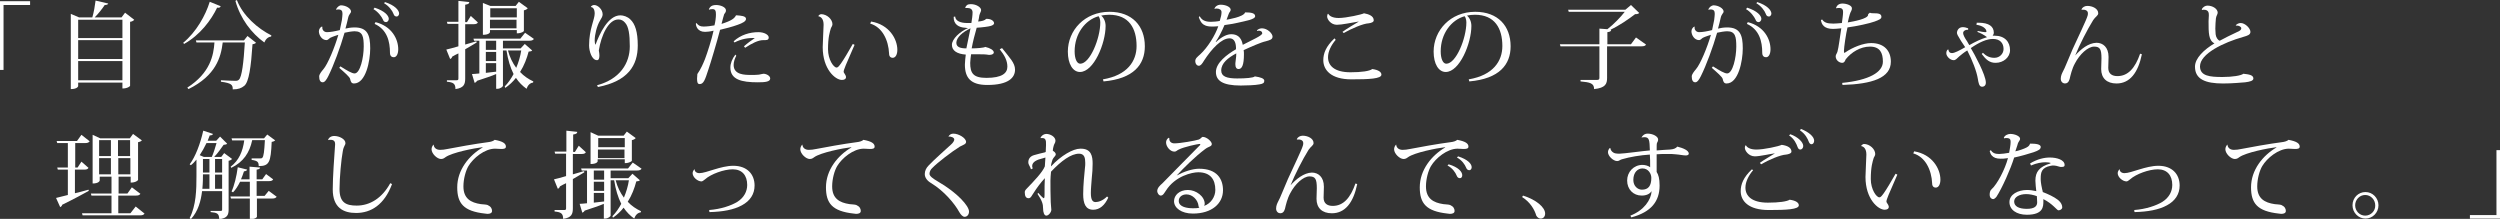 <?xml version="1.0" encoding="utf-8"?>
<!-- Generator: Adobe Illustrator 19.1.0, SVG Export Plug-In . SVG Version: 6.00 Build 0)  -->
<svg version="1.1" id="レイヤー_1" xmlns="http://www.w3.org/2000/svg" xmlns:xlink="http://www.w3.org/1999/xlink" x="0px"
	 y="0px" viewBox="0 0 847.5 74.2" style="enable-background:new 0 0 847.5 74.2;" xml:space="preserve">
<rect x="0" y="0" width="847.5" height="74.2" fill="#333333" stroke="none"/>
<style type="text/css">
	.st0{fill:#FFFFFF;}
</style>
<g>
	<path class="st0" d="M1.2,23.7v-22h9V0.4H0v23.3H1.2z"/>
	<path class="st0" d="M41.2,5.9h-9.1c1.3-1.3,2.6-3,3.4-4.2c0.7,0,1.1-0.2,1.2-0.5l-4.3-1c-0.2,1.7-0.6,4-1.1,5.7h-4.5L24,4.7v25.5
		c2.3,0,2.5-1,2.5-1v-1.2h15v2c1.8,0,2.6-0.8,2.6-0.9V7.4c0.7-0.1,1.2-0.4,1.4-0.7l-3.1-2.4L41.2,5.9z M41.5,20h-15v-6.4h15V20z
		 M41.5,12.9h-15V6.7h15V12.9z M26.5,20.7h15v6.5h-15V20.7z"/>
	<path class="st0" d="M92,12c-4.6-2.3-9.7-6.7-11.7-12l-0.5,0.3c1.7,6.1,5.5,11,9.8,14.1c0.5-1.2,1.3-1.9,2.3-2L92,12z M62.4,14.9
		c5.4-3,9.2-8.1,11.2-12.3c0.8,0.1,1.1-0.1,1.2-0.5l-3.7-1.5c-1.4,4.6-4.6,10.3-9,13.9L62.4,14.9z M66.4,13.7l0.2,0.7h6.1
		c-0.3,4.3-1.4,10.3-9.2,15.3l0.4,0.5c9.3-4.6,11-10.8,11.6-15.8H83C82.6,21.1,82,26.1,81,27c-0.3,0.3-0.6,0.4-1.2,0.4
		c-0.9,0-3.3-0.1-4.9-0.2l0,0.5c3.7,0.5,4,1.1,4,2.6c1.9,0,2.9-0.4,3.9-1.2c1.6-1.3,2.3-6.5,2.8-14.1c0.7-0.1,1-0.3,1.2-0.5
		l-2.9-2.3l-1.2,1.5H66.4z"/>
	<path class="st0" d="M130.2,1.1c1.6,0.9,2.8,2.5,3.2,3.6c0.2,0.6,0.5,0.9,1.1,0.9c0.4,0,0.8-0.5,0.8-1c0-1.1-1.4-2.8-4.8-3.9
		L130.2,1.1z M113.9,3.3c0.3,0,0.5-0.1,0.7-0.1c1.2,0,1.5,0.5,1.5,1.5c0,0.5-0.1,1.2-0.2,2.1c-0.2,0.9-0.5,2.4-0.7,3.4
		c-1.6,0.4-3.2,0.7-4.4,0.7c-1.1,0-1.7-1-1.5-1.8L109.1,9c-0.5,0.2-1,0.9-1,1.6c0,1.3,1,3,2.6,3c0.5,0,0.9-0.6,1.3-0.8
		c0.8-0.4,2.1-0.8,2.7-1c-1.2,4.2-3.6,10-5.1,11.7c-0.6,0.7-1.4,1.7-1.4,2.4c0,1.3,0.4,2,1.2,2c0.7,0,1.3-0.9,1.9-2.1
		c1.8-3.6,4.1-9.8,5.5-14.7c0.8-0.2,2.6-0.5,3.4-0.5c2.8,0,3.1,1.9,3.1,5.2c0,3.7-1.2,9.1-3.1,9.1c-0.9,0-2.6-1-4.8-2.4l-0.4,0.5
		c1.7,1.5,3.6,3.1,3.7,3.8c0.2,1,0.5,1.5,1.3,1.5c4,0,5.5-7.6,5.5-11.9c0-4.5-0.9-7.1-5.3-7.1c-1.1,0-2.4,0.2-3.1,0.4
		c0.3-1.2,0.7-2.5,0.9-3.6c0.3-1.4,1-1.6,1-2.2c0-1-1.7-2.1-3.5-2.1C115,1.9,114.2,2.4,113.9,3.3L113.9,3.3z M126.6,3.1
		c1.6,0.9,2.8,2.6,3.2,3.5c0.2,0.6,0.5,0.9,1.1,0.9c0.4,0,0.9-0.5,0.9-1.1c0-1.1-1.4-2.7-4.8-3.8L126.6,3.1z M127,8.1
		c4.2,1.9,5.2,5.9,5.2,9.8c0,1.2,0.7,1.5,1.3,1.5c0.9,0,1.5-1.1,1.5-2.7c0-3.5-2.2-7.8-7.7-9.2L127,8.1z"/>
	<path class="st0" d="M176.5,16.4h-6v-2.6h9c0.8,0,1.2-0.2,1.5-0.6l-3-2.1l-1.6,2h-15.9l0.2,0.7h1.8v11.1c-1.1,0.1-1.9,0.2-2.5,0.2
		l0.9,3c0.3-0.1,0.6-0.3,0.8-0.7c2.7-0.9,4.9-1.6,6.5-2.3v5h0.4c1.1,0,1.9-0.8,1.9-1v-12h1.2c0.5,3.2,1.3,5.8,2.4,8
		c-0.8,1.5-1.8,3-3,4.2l0.2,0.5c1.4-1,2.6-2.1,3.6-3.4c1,1.5,2.2,2.7,3.6,3.7c0.4-1.2,1.2-2,2.2-2.1l0.1-0.4
		c-1.7-0.8-3.2-1.8-4.5-3.2c1.4-2.2,2.3-4.6,2.9-6.9c0.7-0.1,1-0.1,1.2-0.4l-2.5-2.2L176.5,16.4z M168.2,17.6v3.1h-3.5v-3.1H168.2z
		 M168.2,16.9h-3.5v-3.1h3.5V16.9z M168.2,21.4v2.9c-1.2,0.1-2.4,0.3-3.5,0.4v-3.3H168.2z M157.7,8.2h2.9c0.8,0,1.2-0.2,1.4-0.6
		l-2.4-2.2l-1.3,2.1h-0.6V1.6c1.2-0.2,1.3-0.4,1.4-0.9l-3.7-0.4v7.1h-3.9l0.2,0.7h3.7v7.6c-1.7,0.5-3.2,0.9-4.1,1.1l1.3,3.2
		c0.3-0.1,0.6-0.4,0.7-0.8c0.7-0.4,1.4-0.8,2.1-1.1v8.5c0,0.4-0.1,0.6-0.6,0.6h-3.3v0.5c2.1,0.2,2.9,0.6,2.9,2.5
		c2.9-0.4,3.3-1.7,3.3-3.6v-9.9c1.6-0.9,2.9-1.7,3.9-2.3l-0.1-0.4l-3.8,1.1V8.2z M176.7,17.1c-0.3,2-0.9,4-1.7,5.9
		c-1.2-1.6-2.2-3.6-2.8-5.9H176.7z M175.2,10.2v1.1c1.7,0,2.4-0.7,2.4-0.8v-7c0.6-0.1,1.1-0.4,1.3-0.7l-3-2.2l-1.1,1.4h-8.6L163.7,1
		v10.8c2.1,0,2.4-0.8,2.4-0.9v-0.7H175.2z M175.2,5.9h-9V2.8h9V5.9z M166.1,6.7h9v2.9h-9V6.7z"/>
	<path class="st0" d="M200.3,2.4c0.7,0,1.3,0.7,1.3,2.2c0,2-1.9,5.3-1.9,10.8c0,1.9,0.9,5,2.7,5c0.6,0,0.8-0.7,0.8-1.6
		c0-0.5-0.1-1.1-0.2-1.7c0.8-5.1,3.3-10.6,6.7-10.5c0.9,0,1.6,0.4,2.2,1.1c1.2,1.3,1.6,3.9,1.6,8c0,5.7-3.3,11.1-11.1,13.2l0.3,0.6
		c10.2-2,13.5-7.3,13.5-14.1c0-4.6-0.9-7.3-2.5-8.8c-1-1-2.4-1.4-3.4-1.4c-4.2,0-7.1,6.4-8.4,9.9h-0.1c-0.1-0.3-0.2-0.8-0.2-1.4
		c0-1.9,0.7-4.9,1.8-6.7c0.4-0.7,0.9-1.4,0.9-2.1c0-1.7-1.6-3.2-2.9-3.2C201.1,1.7,200.4,1.9,200.3,2.4L200.3,2.4z"/>
	<path class="st0" d="M235.9,8c0,0.9,0.6,2.8,3.1,2.8c0.7,0,1.7-0.1,2.9-0.4c-0.6,2.8-2.1,7.5-2.9,9.6c-0.6,1.5-1.4,3.4-2.6,5.1
		c0,0.6-0.1,1.1-0.1,1.5c0,1.4,0.2,1.9,0.9,1.9c1.3,0,1.8-1.4,2.9-4.8c0.8-2.3,3-9.7,4-13.6c1.7-0.4,4.1-1,6-1.7
		c1.7-0.6,2.8-1.2,2.8-2c0-1-1.8-1.1-3.1-1.2l-0.3,0c-0.5,1-1.4,1.8-4.9,2.9c0.4-1.5,0.7-2.8,0.9-3.3c0.3-0.5,0.6-0.6,0.6-1.3
		c0-1.1-1.9-1.8-3.3-1.8c-1.7,0-2.1,0.7-2.5,1.4l0.1,0.2c0.4-0.2,0.8-0.2,1.2-0.2c1,0,1.1,0.8,1.1,1.9c0,0.9-0.2,2.5-0.5,3.6
		c-1,0.2-2.6,0.4-3.7,0.4c-1.2,0-1.8-0.4-2.4-1.2L235.9,8z M252.6,16.2c2.3-1.5,4.4-2.6,6.2-2.6c0.9,0,1.8,0.1,1.8-0.9
		c0-0.9-1.5-1.8-3.5-1.8c-2.9,0-6,0.9-8.4,3.1l0.3,0.4c2.3-1.2,4.6-1.6,6.9-1.5c-1.1,0.7-2.6,1.8-3.7,2.8L252.6,16.2z M249.3,18.5
		c-1.1,1.4-1.7,3-1.7,4.4c0,4.1,3.8,5,9.3,5c2.6,0,4.2-0.2,4.2-1.3c0-0.9-1.3-1.6-2.3-1.6c-0.3,0-0.8,0.2-1.5,0.3
		c-0.8,0.1-1.5,0.1-2.6,0.1c-2.2,0-6,0-6-3.4c0-1,0.4-2.2,0.9-3.1L249.3,18.5z"/>
	<path class="st0" d="M277.4,5.5c1,0.2,1.8,1,1.8,2.9c0,0.8-0.3,6.4-0.3,7.6c0,7.5,4.3,11.1,6.5,11.1c0.8,0,1.4-0.3,1.4-1
		c0-0.3-0.3-0.9-0.6-1.3c-0.1-0.1-0.2-0.3-0.2-0.5c0-0.6,0.7-2.3,3.7-9.1l-0.6-0.3c-1.4,2.5-3.2,5.5-4,6.6c-0.8,1.1-1.1,1.4-1.5,1.4
		c-1,0-2.9-2.7-2.9-6.2c0-4.1,0.6-5.9,1-7.2c0.2-0.4,0.5-0.8,0.5-1.3c0-1.6-1.8-3.4-3.9-3.4C278,4.9,277.6,5,277.4,5.5L277.4,5.5z
		 M295,8c4.1,1.2,6.2,5.6,6.4,10.2c0,1,0.6,1.4,1.2,1.4c1.1,0,1.6-1.3,1.6-2.7c0-3.7-2.8-8.6-8.9-9.6L295,8z"/>
	<path class="st0" d="M338.9,16.7c1.7,2.1,2.6,3.9,2.6,5.9c0,2.2-1.8,3.8-7.1,3.8c-4.5,0-5.5-1.6-5.5-5.1c0-0.8,0.2-2.1,0.3-2.9
		c0.9,0,1.8,0,2.6,0c1.2,0,2.3,0,3.4,0.2c0.1,0,0.2,0,0.3,0c0.7,0,1.4-0.3,1.4-0.8c0-0.8-1.2-1.5-2.9-1.9c-0.4,0.3-2.8,0.5-4.6,0.5
		c0.4-2.3,1.1-4.9,1.7-7c1.8-0.1,4.1-0.4,4.7-0.6c0.8-0.2,1.2-0.6,1.2-0.9c0-0.8-1.1-1.6-2.7-1.5c-0.4,0.5-1.4,0.8-2.7,0.9
		c0.2-0.7,0.3-1.5,0.4-2.1c0.2-0.8,0.6-1.3,0.6-1.8c0-0.9-1.6-2-3.5-2c-1.1,0-1.6,0.4-1.9,1.2l0.1,0.1c0.2,0,0.4,0,0.6,0
		c1,0,1.8,0.4,1.8,1.5c0,1-0.2,2.4-0.4,3.6c-0.2,0-1.2,0-1.4,0c-2.3,0-4-0.7-4.1-2.2l-0.5,0.1c-0.1,2.6,1.8,3.6,3.9,3.7
		c0.6,0.1,0.7,0.1,1,0.1c-2.8,1.2-5.5,3.7-5.5,5.7c0,2,1.8,3.1,4.7,3.3c-0.1,0.9-0.3,2.4-0.3,3.4c0,4.5,2,6.9,7.6,6.9
		c7.2,0,9.4-2.5,9.4-5.2c0-2.3-1.9-4.1-4.4-7.3L338.9,16.7z M327.6,16.4c-2,0-3.4-0.4-3.4-1.9c0-1.8,2.2-3.7,4.8-4.9
		C328.6,11.5,328,14.3,327.6,16.4z"/>
	<path class="st0" d="M374.1,27.6c10.2-0.9,14-5.7,14-11.9c0-6.9-4.3-11.7-12-11.7c-8.4,0-14.1,6.3-14.1,13.5c0,4.2,1.7,6.9,4.1,6.9
		c4.7,0,8.7-9.7,8.7-15.6c0-1.6-0.7-2.9-1.5-3.5c0.8-0.2,2-0.3,2.7-0.3c6.8,0,9.3,4.7,9.3,10.6c0,5.1-3.1,9.9-11.4,11.3L374.1,27.6z
		 M373,7.6c0,5.4-3.5,14-6.8,14c-1.2,0-1.9-1.8-1.9-4.2c0-5.9,3.5-10.6,8.1-11.9C372.7,5.8,373,6.7,373,7.6z"/>
	<path class="st0" d="M426.2,10.5c0.2,0,0.3-0.1,0.5-0.1c0.7,0,1.2,0.3,1.2,0.9c0,0.8-3.6,2.3-6.6,3.9c-0.5-2.8-2.1-3.6-3.9-3.6
		c-1.2,0-3,0.6-5.1,2.6l-0.2,0c0.9-1.3,2.1-3.5,3-5.7c2.6-0.3,6.5-1.2,8.4-1.7c1-0.3,2-0.7,2-1.3c0-1.1-1.5-1.3-3.4-1.3
		c-0.5,1.6-6,2.4-6.3,2.5c0.2-0.6,0.5-1.3,0.7-1.9c0.2-0.7,0.7-0.9,0.7-1.5c0-0.9-1.6-1.7-3.4-1.7c-1.2,0-2,0.8-2.1,1.4l0.1,0
		c0.2-0.1,0.5-0.1,0.7-0.1c0.8,0,1.6,0.4,1.6,1.2c0,0.8-0.2,1.7-0.6,3c-0.9,0.2-2.3,0.3-3,0.3c-2,0-3.1-0.6-3.8-1.9l-0.3,0.3
		c0.2,0.7,0.6,1.5,1,2c0.5,0.6,1.5,1.2,3.3,1.2c0.6,0,1.5,0,2.3-0.1c-1,3-3.6,7.2-6.1,9.5c-1,0.9-1.7,1.4-1.7,2.3
		c0,1,0.6,1.6,1.2,1.6c0.6,0,1.1-0.6,1.8-1.8c2.6-4,5.9-7.5,8.6-7.5c1.2,0,2.1,0.8,2.2,3c0,0.2,0,0.4,0,0.7
		c-3.1,1.8-6.8,4.6-6.8,7.7c0,2.9,2.2,4.6,8.4,4.6c1.7,0,5-0.1,6.4-0.4c1.2-0.2,1.6-0.5,1.6-1.2c0-0.8-1.2-1.2-3.2-1.5
		c-0.5,0.5-3.1,0.7-6,0.7c-3.6,0-5.4-0.7-5.4-2.7c0-2.5,2.3-4.3,5.1-5.8c0,0.7,0,0.9-0.3,3.3c0,0.2,0,0.4,0,0.5c0,1,0.4,1.5,1.1,1.5
		c1.1,0,1.8-1.3,1.8-5c0-0.4,0-1-0.1-1.4c2.6-1.2,6-2.7,7.5-3c1.4-0.4,2.3-0.6,2.3-1.6s-1.7-2.8-3.6-2.8c-0.6,0-1.5,0.3-1.7,0.8
		L426.2,10.5z"/>
	<path class="st0" d="M460.5,7.4c-1.3,0.8-4.1,2.4-5.4,3.4l0.4,0.4c2.7-1.5,6.5-3.2,8.5-3.3c0.8-0.1,1.7-0.4,1.7-1
		c0-1.5-1.7-2.1-3.3-2.4c-0.7,0.4-6,1.6-8.6,1.6c-2.2,0-3.2-0.8-3.5-1.4l-0.2,0c-0.1,0.2-0.2,0.6-0.2,0.9c0,1,1.3,2.8,3.3,2.8
		c1.7,0,4.9-0.7,7.4-1.1L460.5,7.4z M452.4,13c-2.9,2.7-3.8,5.1-3.8,7.4c0,3.3,2.6,6.5,9.5,6.5c6.1,0,10.2-0.2,10.2-1.6
		c0-0.9-1-1.6-3.1-1.9c-0.9,0.7-3.6,1.1-7.4,1.1c-5.5,0-7.6-2.3-7.6-5.1c0-1.9,1-4,2.6-5.9L452.4,13z"/>
	<path class="st0" d="M498.1,27.6c10.2-0.9,14-5.7,14-11.9c0-6.9-4.3-11.7-12-11.7c-8.4,0-14.1,6.3-14.1,13.5c0,4.2,1.7,6.9,4.1,6.9
		c4.7,0,8.7-9.7,8.7-15.6c0-1.6-0.7-2.9-1.5-3.5c0.8-0.2,2-0.3,2.7-0.3c6.8,0,9.3,4.7,9.3,10.6c0,5.1-3.1,9.9-11.4,11.3L498.1,27.6z
		 M497.1,7.6c0,5.4-3.5,14-6.8,14c-1.2,0-1.9-1.8-1.9-4.2c0-5.9,3.5-10.6,8.1-11.9C496.8,5.8,497.1,6.7,497.1,7.6z"/>
	<path class="st0" d="M552.9,15h-8v-4.1c1.1-0.1,1.2-0.4,1.3-0.8l-0.3,0c3-1.4,6.2-3.6,8.4-5.3c0.7,0,1.1-0.1,1.4-0.4l-2.8-2.7
		L551,3.3h-19.4l0.2,0.7h19c-1.4,1.8-3.8,4.3-5.9,5.9l-2.7-0.2V15h-13.4l0.2,0.7h13.2v10.7c0,0.5-0.2,0.7-0.9,0.7h-5.5v0.5
		c3.2,0.3,4.6,0.6,4.6,2.6c3.9-0.4,4.4-1.8,4.4-3.8V15.7h11.7c0.9,0,1.3-0.2,1.5-0.6l-3.4-2.4L552.9,15z"/>
	<path class="st0" d="M595.4,1.1c1.6,0.9,2.8,2.5,3.2,3.6c0.2,0.6,0.5,0.9,1.1,0.9c0.4,0,0.8-0.5,0.8-1c0-1.1-1.4-2.8-4.8-3.9
		L595.4,1.1z M579.1,3.3c0.3,0,0.5-0.1,0.7-0.1c1.2,0,1.5,0.5,1.5,1.5c0,0.5-0.1,1.2-0.2,2.1c-0.2,0.9-0.5,2.4-0.7,3.4
		c-1.6,0.4-3.2,0.7-4.4,0.7c-1.1,0-1.7-1-1.5-1.8L574.4,9c-0.5,0.2-1,0.9-1,1.6c0,1.3,1,3,2.6,3c0.5,0,0.9-0.6,1.3-0.8
		c0.8-0.4,2.1-0.8,2.7-1c-1.2,4.2-3.6,10-5.1,11.7c-0.6,0.7-1.4,1.7-1.4,2.4c0,1.3,0.4,2,1.2,2c0.7,0,1.3-0.9,1.9-2.1
		c1.8-3.6,4.1-9.8,5.5-14.7c0.8-0.2,2.6-0.5,3.4-0.5c2.8,0,3.1,1.9,3.1,5.2c0,3.7-1.2,9.1-3.1,9.1c-0.9,0-2.6-1-4.8-2.4l-0.4,0.5
		c1.7,1.5,3.6,3.1,3.7,3.8c0.2,1,0.5,1.5,1.3,1.5c4,0,5.5-7.6,5.5-11.9c0-4.5-0.9-7.1-5.3-7.1c-1.1,0-2.4,0.2-3.1,0.4
		c0.3-1.2,0.7-2.5,0.9-3.6c0.3-1.4,1-1.6,1-2.2c0-1-1.7-2.1-3.5-2.1C580.2,1.9,579.4,2.4,579.1,3.3L579.1,3.3z M591.9,3.1
		c1.6,0.9,2.8,2.6,3.2,3.5c0.2,0.6,0.5,0.9,1.1,0.9c0.4,0,0.9-0.5,0.9-1.1c0-1.1-1.4-2.7-4.8-3.8L591.9,3.1z M592.2,8.1
		c4.2,1.9,5.2,5.9,5.2,9.8c0,1.2,0.7,1.5,1.3,1.5c0.9,0,1.5-1.1,1.5-2.7c0-3.5-2.2-7.8-7.7-9.2L592.2,8.1z"/>
	<path class="st0" d="M633.3,4.8c0,0.1,0,0.2,0,0.2c0,1.4-5.1,2.3-6.9,2.6c0.2-1,0.5-2.2,0.7-2.8c0.3-1,0.7-1.2,0.7-2
		c0-1-1.9-1.6-3.2-1.6c-1.2,0-1.9,0.6-2.2,1.5l0.1,0.1c0.4-0.1,0.7-0.1,1-0.1c1.2,0,1.3,0.8,1.3,1.4c0,0.9-0.2,2.2-0.4,3.7
		c-1.1,0.1-2.2,0.2-2.9,0.2c-2.2,0-3.1-0.4-3.8-1.4l-0.4,0.2c0.2,1.6,1.2,3,4.1,3c0.7,0,1.7-0.1,2.8-0.2c-0.4,2.4-0.9,6.6-1.3,7.9
		c-0.2,0.7-0.6,1-0.6,1.6c0,1.3,1.2,2.2,2.2,2.2c0.8,0,1-0.8,1.2-1.2c1.9-2.4,5-4.3,8.2-4.3c3.4,0,4.4,2.1,4.4,5.1
		c0,3.6-4.7,6.3-13.8,7.2l0.1,0.7c10.1-0.3,16.4-2.4,16.4-7.9c0-3.6-2.2-6.3-6.7-6.3c-2.6,0-6.2,1.4-8.8,3.2
		c-0.1,0.1-0.2,0.1-0.2,0.1c-0.2,0-0.2-0.2-0.2-0.7c0-1.1,0.7-5.9,1.2-7.9c3.1-0.4,7.6-1.4,9.2-2c1.6-0.6,2.3-0.9,2.3-1.6
		c0-1.1-1.2-1.2-2.5-1.2c-0.5,0-1.1,0-1.4-0.2L633.3,4.8z"/>
	<path class="st0" d="M670.1,7.9L670,8.4c2.1,0.3,3.4,1.3,3.4,2.3c0,0.2-0.2,0.2-0.5,0.2c-0.5,0-1.4-0.2-2.4-0.4l-0.2,0.3
		c1.3,0.5,2.2,1,2.6,1.3c0.3,0.2,0.5,0.4,0.7,0.5c-2,0.6-4.1,1.6-6,2.7c-0.3-0.4-0.5-0.9-0.7-1.2c-0.9-1.3-1.4-2.3-1.4-2.9
		c0-0.7,0.8-1.1,1.3-1.1c0.1,0,0.2,0,0.4,0l0-0.5c-0.5-0.2-1.2-0.4-1.8-0.4c-1.6,0-2,1.4-2,1.9c0,0.5,0.3,1,1.4,2.8
		c0.5,0.7,0.9,1.4,1.4,2.1c-1.9,1.1-3.6,2-4.5,2c-0.7,0-1.1-0.4-1.2-1.2l-0.2,0c-0.4,0.3-0.5,0.8-0.5,1.3c0,0.9,1.2,2.3,2.5,2.3
		c0.7,0,1.1-0.6,1.9-1.3c0.7-0.6,1.7-1.4,2.7-2c1.7,3.3,3.2,7.1,3.6,9.7c0.2,1.2,0.4,2.6,1.4,2.6c0.8,0,1.3-0.5,1.3-1.4
		c0-2.6-3.9-9.7-5.1-11.7c2.9-2,5.4-3.1,7.5-3.1c2.4,0,3.6,1.4,3.6,3.4c0,1.6-1.3,3-3.1,3c-1.6,0-2.8-0.6-3.9-1.7l-0.4,0.4
		c1.5,2,2.7,3,4.7,3c2.7,0,4.9-1.9,4.9-4.3c0-2.8-1.8-4.9-5.2-4.9c-0.2,0-0.5,0-0.7,0c0.2-0.3,0.4-0.6,0.4-1c0-2.1-1.6-3.4-5.2-3.4
		H670.1z"/>
	<path class="st0" d="M703.5,18.8c1.4-3.5,4.1-8.8,6.1-12c0.7-1.1,1.7-1.5,1.7-2.3c0-1.6-2-2.5-3.7-2.5c-0.9,0-1.7,0.5-2,1.2
		l0.1,0.1c0.9-0.1,2.1,0.1,2.1,1.2c0,0.2,0,0.5-0.1,0.8c-0.4,1.5-3.2,7.2-5.1,11.4c-1.5,3.4-2.6,6.4-3.3,7.6
		c-0.3,0.6-0.7,1.4-0.7,2.4c0,1.1,0.8,1.6,1.4,1.6c0.7,0,1.3-0.4,1.6-1.5c0.3-1.3,0.8-3.5,1.8-5.3c1.6-3.1,4.4-5.7,6.5-5.7
		c2,0,2.5,0.9,2.5,4c0,0.8-0.1,2.6-0.1,3.6c0,3.1,1.9,4.9,5.2,4.9c4.5,0,7.3-3.6,8.6-9.9l-0.6-0.2c-1.7,4.9-4.1,7.6-7.7,7.6
		c-1.8,0-3.1-0.8-3.1-2.8c0-1,0.1-2.4,0.1-3.7c0-3.3-1.9-4.8-4.1-4.8C707.9,14.6,705.4,16.7,703.5,18.8L703.5,18.8z"/>
	<path class="st0" d="M758.2,8.7c0.8-0.1,1.6,0.4,1.6,0.9c0,0.5-0.5,0.9-1.5,1.3c-1.8,0.8-4.3,2.1-5.8,2.9c-0.7-0.2-1.3-1.2-1.4-2.2
		c0-0.6-0.1-1.2-0.1-1.9c0-1.2,0.1-2.4,0.2-3.5c0.1-0.8,0.6-1.4,0.6-1.9c0-1.3-1.7-2.4-3.5-2.4c-0.7,0-1.6,0.5-1.9,1.3l0.1,0.2
		c0.2-0.1,0.4-0.1,0.6-0.1c1.7,0,1.7,1.2,1.7,1.9c0,0.3-0.1,1.8-0.1,2c0,4,0,6.5,2,7.5c-3.5,2.1-6.6,5-6.6,7.9
		c0,4.3,3.6,5.7,9.5,5.7c3.3,0,6-0.3,7.5-0.4c1.6-0.2,2.8-0.5,2.8-1.3c0-1.2-1.6-1.4-3.4-1.6c-0.7,0.6-3.6,1.1-7.1,1.1
		c-4.2,0-7.6-0.3-7.6-3.6c0-4.3,8-8.1,14.7-10c1.4-0.4,2.4-0.7,2.4-1.7c0-1.2-1.8-3-3.3-3c-0.7,0-1.4,0.4-1.7,0.8L758.2,8.7z"/>
	<path class="st0" d="M44.2,72.3h-4.1v-6h6c0.9,0,1.2-0.2,1.5-0.6l-2.9-2.2l-1.5,2.1h-3v-5.7h4.1v2c1.8,0,2.5-0.8,2.5-0.9V48.2
		c0.7-0.1,1.1-0.4,1.3-0.6l-3-2.2l-1.1,1.5h-10l-2.6-1.2v16.5c2.1,0,2.4-0.9,2.4-1v-1.3h4v5.7h-7l0.2,0.7h6.8v6h-10l0.2,0.7h19.5
		c0.9,0,1.2-0.2,1.5-0.6l-3-2.4L44.2,72.3z M37.6,52.9h-4v-5.4h4V52.9z M44.1,52.9h-4.1v-5.4h4.1V52.9z M33.6,53.6h4v5.5h-4V53.6z
		 M40.1,53.6h4.1v5.5h-4.1V53.6z M25.5,57.5h3.1c0.8,0,1.2-0.2,1.4-0.6l-2.4-2.1l-1.3,2h-0.8v-8.3h3.4c0.8,0,1.2-0.2,1.5-0.6
		l-2.8-2.2l-1.5,2.1h-6.9l0.2,0.7h3.6v8.3h-3.6l0.2,0.7h3.4v8.6c-1.7,0.4-3.1,0.8-4,1l1.4,3.1c0.3-0.1,0.6-0.4,0.7-0.8
		c4.1-2,7-3.6,9-4.7l-0.1-0.4c-1.6,0.4-3.1,0.9-4.6,1.2V57.5z"/>
	<path class="st0" d="M75,53.2h-2.4c1.2-1.2,2.4-3,3.2-4.1c0.6-0.1,1-0.1,1.2-0.4l-2.4-2.4l-1.3,1.4h-2.9c0.2-0.6,0.5-1.2,0.7-1.8
		c0.7,0,1-0.2,1.1-0.5l-3.3-1.1c-1,4.5-2.7,8.9-4.6,11.4l0.4,0.3c0.7-0.5,1.3-1.2,1.9-1.9v5.5c0,4.7-0.1,10-2.3,14.3l0.4,0.4
		c2.5-2.7,3.4-6.2,3.8-9.5h6.8v6.2c0,0.4-0.1,0.5-0.5,0.5h-3.4v0.4c2.1,0.2,2.9,0.4,2.9,2.4c2.8-0.3,3.2-1.5,3.2-3.3V54.5
		c0.6-0.1,1-0.4,1.2-0.6l-2.7-2L75,53.2z M71,53.9v4.6h-2.2v-4.6H71z M75.3,58.5h-2.4v-4.6h2.4V58.5z M71,59.2V64h-2.4
		c0.2-2,0.2-3.7,0.2-4.9H71z M72.9,59.2h2.4V64h-2.4V59.2z M69.1,53.2l-1.4-0.6c0.8-1.2,1.6-2.6,2.3-4.1h3.4c-0.4,1.4-1,3.4-1.6,4.7
		H69.1z M78.4,56.9c4.1-2,6.2-5.1,7.1-9.4h4.3c-0.2,3.7-0.4,5.6-0.9,6c-0.2,0.2-0.4,0.2-0.8,0.2c-0.5,0-2.1,0-2.8,0v0.5
		c2,0.3,2.4,0.7,2.4,2.1c3.6,0,4.1-1.3,4.4-8.2c0.6-0.1,1-0.3,1.2-0.5l-2.7-2l-1.1,1.3h-11l0.2,0.7h4.1c-0.5,3.7-1.8,6.8-4.6,8.9
		L78.4,56.9z M89.7,66.4H87v-5h4.2c0.8,0,1.2-0.2,1.4-0.6L90.2,59l-1.3,1.8H87v-3.3c0.8-0.1,1.1-0.3,1.2-0.7l-3.6-0.3v4.3h-2.9
		c0.4-0.9,0.7-1.8,1-2.7c0.7-0.1,1-0.3,1.1-0.6l-3.2-0.8c-0.4,3.1-1.2,6.3-2.1,8.2l0.5,0.3c0.9-0.9,1.7-2.2,2.4-3.6h3.3v5h-6.6
		l0.2,0.7h6.4v7c2,0,2.4-0.7,2.4-0.8v-6.2h5.2c0.8,0,1.2-0.2,1.5-0.6l-2.7-2L89.7,66.4z"/>
	<path class="st0" d="M111.2,47.5c0.2-0.1,0.5-0.1,0.7-0.1c0.6,0,1.7,0,1.7,1.4v0.2c-0.3,4.4-0.8,11-0.8,15.2c0,6.2,3.6,8,7.9,8
		c5.1,0,9.6-2.8,12.2-9.8l-0.6-0.3c-2.8,5.1-6.9,7.6-11.4,7.6c-3.6,0-5.8-1-5.8-5.6c0-3.9,0.6-10.2,1.1-12.8c0.3-1.9,0.9-2,0.9-2.8
		c0-1.3-2-2.4-3.8-2.4C112.2,46.1,111.4,46.7,111.2,47.5L111.2,47.5z"/>
	<path class="st0" d="M146.9,49.1c-0.3,0.3-0.6,0.9-0.6,1.5c0,1.5,1.9,3.3,3.2,3.3c0.7,0,1.1-0.3,1.5-0.6c2.2-1.6,9.9-3.1,12.6-3.4
		l0,0.1c-4.6,2.7-8.6,7.6-8.6,13.5c0,5.4,2.1,8.1,9.4,8.9c0.3,0,0.6,0.1,0.8,0.1c1,0,1.6-0.3,1.6-1c0-0.8-0.4-1.5-1.5-2
		c-0.5-0.2-1.5-0.2-2.3-0.3c-3.4-0.5-5.9-1.9-5.9-6c0-2.6,0.8-5.4,1.7-6.9c1.6-2.7,5.5-5.9,9-5.9c0.7,0,1.5,0.1,2.1,0.1
		c0.9,0,1.6-0.1,1.6-0.8c0-1.1-1.1-1.8-3.8-2.3c-0.4,0.4-1.3,0.7-2.3,0.8c-4,0.5-11.2,1.8-13.7,2.3c-0.8,0.2-1.9,0.3-2.5,0.3
		c-1.2,0-2.1-0.6-2.2-1.8L146.9,49.1z"/>
	<path class="st0" d="M213,60.4h-6v-2.6h9c0.8,0,1.2-0.2,1.5-0.6l-3-2.1l-1.6,2h-15.9l0.2,0.7h1.8v11.1c-1.1,0.1-1.9,0.2-2.5,0.2
		l0.9,3c0.3-0.1,0.6-0.3,0.8-0.7c2.7-0.9,4.9-1.6,6.5-2.3v5h0.4c1.1,0,1.9-0.8,1.9-1v-12h1.2c0.5,3.2,1.3,5.8,2.4,8
		c-0.8,1.5-1.8,3-3,4.2l0.2,0.5c1.4-1,2.6-2.1,3.6-3.4c1,1.5,2.2,2.7,3.6,3.7c0.4-1.2,1.2-2,2.2-2.1l0.1-0.4
		c-1.7-0.8-3.2-1.8-4.5-3.2c1.4-2.2,2.3-4.6,2.9-6.9c0.7-0.1,1-0.1,1.2-0.4l-2.5-2.2L213,60.4z M204.8,61.6v3.1h-3.5v-3.1H204.8z
		 M204.8,60.9h-3.5v-3.1h3.5V60.9z M204.8,65.4v2.9c-1.2,0.1-2.4,0.3-3.5,0.4v-3.3H204.8z M194.3,52.2h2.9c0.8,0,1.2-0.2,1.4-0.6
		l-2.4-2.2l-1.3,2.1h-0.6v-5.9c1.2-0.2,1.3-0.4,1.4-0.9l-3.7-0.4v7.1H188l0.2,0.7h3.7v7.6c-1.7,0.5-3.2,0.9-4.1,1.1l1.3,3.2
		c0.3-0.1,0.6-0.4,0.7-0.8c0.7-0.4,1.4-0.8,2.1-1.1v8.5c0,0.4-0.1,0.6-0.6,0.6H188v0.5c2.1,0.2,2.9,0.6,2.9,2.5
		c2.9-0.4,3.3-1.7,3.3-3.6v-9.9c1.6-0.9,2.9-1.7,3.9-2.3L198,58l-3.8,1.1V52.2z M213.2,61.1c-0.3,2-0.9,4-1.7,5.9
		c-1.2-1.6-2.2-3.6-2.8-5.9H213.2z M211.8,54.2v1.1c1.7,0,2.4-0.7,2.4-0.8v-7c0.6-0.1,1.1-0.4,1.3-0.7l-3-2.2l-1.1,1.4h-8.6
		l-2.6-1.2v10.8c2.1,0,2.4-0.8,2.4-0.9v-0.7H211.8z M211.8,49.9h-9v-3.1h9V49.9z M202.7,50.7h9v2.9h-9V50.7z"/>
	<path class="st0" d="M240.5,71.9c4.5-0.1,8.3-0.8,11-2.3c2.8-1.5,4.3-3.8,4.3-6.7c0-3.9-2.6-6.7-7.2-6.7c-4.3,0-9.2,2.5-11.5,2.5
		c-1.2,0-1.7-0.8-1.6-1.3l-0.1,0c-0.3,0.3-0.6,0.8-0.6,1.3c0,1.4,1.7,2.8,3,2.8c0.3,0,0.7-0.3,1.2-0.7c2-1.8,6.4-3.4,9.4-3.4
		c3.2,0,4.9,2.1,4.9,5.3c0,2.2-1.1,4.3-3.3,5.7c-2.1,1.3-5.6,2.5-9.6,2.8L240.5,71.9z"/>
	<path class="st0" d="M271.9,49.1c-0.3,0.3-0.6,0.9-0.6,1.5c0,1.5,1.9,3.3,3.2,3.3c0.7,0,1.1-0.3,1.5-0.6c2.2-1.6,9.9-3.1,12.6-3.4
		l0,0.1c-4.6,2.7-8.6,7.6-8.6,13.5c0,5.4,2.1,8.1,9.4,8.9c0.3,0,0.6,0.1,0.8,0.1c1,0,1.6-0.3,1.6-1c0-0.8-0.4-1.5-1.5-2
		c-0.5-0.2-1.5-0.2-2.3-0.3c-3.4-0.5-5.9-1.9-5.9-6c0-2.6,0.8-5.4,1.7-6.9c1.6-2.7,5.5-5.9,9-5.9c0.7,0,1.5,0.1,2.1,0.1
		c0.9,0,1.6-0.1,1.6-0.8c0-1.1-1.1-1.8-3.8-2.3c-0.4,0.4-1.3,0.7-2.3,0.8c-4,0.5-11.2,1.8-13.7,2.3c-0.8,0.2-1.9,0.3-2.5,0.3
		c-1.2,0-2.1-0.6-2.2-1.8L271.9,49.1z"/>
	<path class="st0" d="M321.5,46.3c0.8-0.1,2,0.3,2,1c0,0.4-0.4,1.1-1.1,1.7c-2,1.8-5.9,5.3-7.6,7.1c-0.8,0.8-1.3,1.8-1.3,2.9
		c0,1.2,0.8,2.3,2.2,3.1c4.4,2.7,7.9,6.9,9.5,9.8c0.5,0.9,1.2,1.6,1.8,1.6c0.9,0,1.5-0.8,1.5-1.8c0-1.9-4-6.4-10.6-10.2
		c-1.7-1-2.8-1.8-2.8-2.6c0-0.7,0.4-1.5,1-2c1.6-1.7,6.7-5.6,9.3-7.2c1.1-0.6,2.1-0.8,2.1-1.6c0-1.3-2.5-2.8-4.3-2.8
		c-0.7,0-1.3,0.3-1.7,1L321.5,46.3z"/>
	<path class="st0" d="M352.7,46.8c0.2,0,0.4,0,0.6,0c1,0,1.4,0.5,1.3,2.4l-0.1,2.3c-0.2,0.1-0.3,0.2-0.5,0.2
		c-0.8,0.2-2.2,0.5-3.5,0.9c-1.3,0.4-1.9,1.3-1.9,2.4c0,0.9,0.6,1.3,0.9,2.4l0.6-0.3c-0.1-0.3-0.2-0.6-0.2-0.8
		c0-1.5,1.8-2.2,3.5-2.6c0.3-0.1,0.7-0.2,1-0.3c-0.1,0.9-0.1,2-0.2,3c-0.8,2-3.6,4.9-6.1,7.5c-0.6,0.6-0.7,0.9-0.7,1.3
		c0,1.3,0.4,2,1.3,2c0.8,0,1.1-1,1.7-1.8c1-1.6,2.4-3.5,3.8-5c-0.1,1.5-0.1,3.7-0.1,5.6c0,1-0.1,1.2-0.3,1.2c-0.1,0-1.1-0.9-1.8-1.8
		l-0.3,0.3c1.6,2.4,1.9,3.5,1.9,4.9c0,1.4,0.4,2.5,1.1,2.5c0.8,0,1.7-1.2,1.7-2c0-0.7-0.2-1.7-0.2-2.6c-0.1-2.5-0.1-5.3-0.1-7.3
		c0-0.7,0.1-2.1,0.2-3c3.5-3.7,6.8-6.1,9.5-6.1c1.8,0,2.1,1.4,2.1,3.1c0,0.5,0,1.2-0.1,1.7c-0.2,2-0.6,5.9-0.6,8.9
		c0,3.2,0.8,5.3,3.4,5.3c2.2,0,3.9-1.5,5.1-4.1l-0.4-0.4c-1.4,1.4-2.9,1.9-3.9,1.9c-1.1,0-1.6-0.9-1.6-3.1c0-1.5,0.2-3.3,0.3-4.9
		c0.2-2.1,0.3-3.1,0.3-5c0-2.5-0.4-5.2-4.2-5.1c-2.4,0-6.5,2.3-9.9,6c0-0.3,0-0.5,0.1-0.9c0.1-0.5,0.3-1,0.4-1.4
		c0.4-0.9,1.1-1.2,1.1-1.8c0-0.5-0.5-0.9-1-1.2c0-0.4,0.1-0.9,0.2-1.3c0.2-1.1,0.7-1.3,0.7-2.1c0-1.3-1.7-2.3-3.1-2.3
		c-0.7,0-1.4,0.4-1.8,1L352.7,46.8z"/>
	<path class="st0" d="M398.9,59.5c2.4-2.6,6.2-6.4,9.7-9c1.2-0.9,2.2-0.8,2.2-1.7c0-0.8-1.7-2.4-3.1-2.4c-0.3,0-0.7,0.7-1.3,0.9
		c-1.2,0.4-6.3,1.3-8.3,1.3c-1.1,0-1.8-0.7-1.7-1.8l-0.2-0.1c-0.7,0.4-0.9,1.1-0.9,1.6c0,1.4,1.4,3.1,2.8,3.1c0.7,0,0.8-0.4,1.5-0.7
		c1.7-0.9,6.5-1.9,7-1.9c0.2,0,0.3,0,0.3,0.2c0,0.1-0.1,0.3-0.3,0.4c-3.7,3.7-10,10.2-12.6,12.8c-0.7,0.6-1.7,1.5-1.7,2.6
		c0,0.5,0.5,1.5,1.2,1.5c0.8,0,1.2-0.9,1.7-1.6c3.2-5.1,9-6.3,11-6.3c4.1,0,5.8,2.4,5.8,6c0,2.3-1.5,4.6-3.8,5.4
		c0.1-0.2,0.2-0.4,0.2-0.7c0-2.5-2.9-4.7-5.7-4.7c-2.9,0-4.7,1.8-4.7,3.8c0,2.3,2.5,4.2,6.4,4.2c6.4,0,10.2-3.4,10.2-7.9
		c0-3.8-2-7.3-8.1-7.3c-2.3,0-5.2,1-7.6,2.3L398.9,59.5z M399.6,68.1c0-1.3,1.1-2.2,2.6-2.2c2.1,0,3.9,1.9,4.1,3.9
		c0,0.3,0.2,0.5,0.3,0.6c-0.7,0.2-1.5,0.2-2.2,0.2C402.5,70.6,399.6,70.2,399.6,68.1z"/>
	<path class="st0" d="M437.5,62.8c1.4-3.5,4.1-8.8,6.1-12c0.7-1.1,1.7-1.5,1.7-2.3c0-1.6-2-2.5-3.7-2.5c-0.9,0-1.7,0.5-2,1.2
		l0.1,0.1c0.9-0.1,2.1,0.1,2.1,1.2c0,0.2,0,0.5-0.1,0.8c-0.4,1.5-3.2,7.2-5.1,11.4c-1.5,3.4-2.6,6.4-3.3,7.6
		c-0.3,0.6-0.7,1.4-0.7,2.4c0,1.1,0.8,1.6,1.4,1.6c0.7,0,1.3-0.4,1.6-1.5c0.3-1.3,0.8-3.5,1.8-5.3c1.6-3.1,4.4-5.7,6.5-5.7
		c2,0,2.5,0.9,2.5,4c0,0.8-0.1,2.6-0.1,3.6c0,3.1,1.9,4.9,5.2,4.9c4.5,0,7.3-3.6,8.6-9.9l-0.6-0.2c-1.7,4.9-4.1,7.6-7.7,7.6
		c-1.8,0-3.1-0.8-3.1-2.8c0-1,0.1-2.4,0.1-3.7c0-3.3-1.9-4.8-4.1-4.8C442,58.6,439.4,60.7,437.5,62.8L437.5,62.8z"/>
	<path class="st0" d="M473.2,49.1c-0.3,0.3-0.6,0.9-0.6,1.5c0,1.5,1.9,3.3,3.2,3.3c0.7,0,1.1-0.3,1.5-0.6c2.2-1.6,9.9-3.1,12.6-3.4
		l0,0.1c-4.6,2.7-8.6,7.6-8.6,13.5c0,5.4,2.1,8.1,9.4,8.9c0.3,0,0.6,0.1,0.8,0.1c1,0,1.6-0.3,1.6-1c0-0.8-0.4-1.5-1.5-2
		c-0.5-0.2-1.5-0.2-2.3-0.3c-3.4-0.5-5.9-1.9-5.9-6c0-2.6,0.8-5.4,1.7-6.9c1.6-2.7,5.5-5.9,9-5.9c0.7,0,1.4,0.1,2,0.1
		c1,0,1.7-0.1,1.7-0.8c0-1.1-1.1-1.8-3.8-2.3c-0.4,0.4-1.3,0.7-2.3,0.8c-4,0.5-11.2,1.8-13.7,2.3c-0.8,0.2-1.9,0.3-2.5,0.3
		c-1.2,0-2.1-0.6-2.2-1.8L473.2,49.1z M493.9,53.4c1.7,0.9,2.7,2.4,3.1,3.4c0.2,0.5,0.5,0.9,1.1,0.9c0.4,0,0.8-0.4,0.8-1
		c0-1.1-1.2-2.6-4.6-3.7L493.9,53.4z M490.7,56.1c1.7,0.9,2.7,2.4,3.1,3.4c0.2,0.5,0.5,0.9,1.1,0.9c0.5,0,0.8-0.4,0.8-1
		c0-1.1-1.2-2.7-4.6-3.7L490.7,56.1z"/>
	<path class="st0" d="M516,66.8c2.7,1.7,4.2,4.2,4.8,6.3c0.4,0.7,1,1,1.5,1c0.8,0,1.5-0.6,1.5-1.7c0-2.1-3-4.7-7.5-6.1L516,66.8z"/>
	<path class="st0" d="M556.5,46.6c0.3,0,0.6-0.1,0.9-0.1c1.7,0,1.8,0.9,1.9,4.5c-1.7,0.1-8.9,1.1-10.3,1.1c-1,0-1.7-0.1-2.1-0.4
		c-0.5-0.3-0.9-0.8-1-1.5h-0.2c-0.3,0.3-0.6,0.8-0.6,1.4c0,1.3,1.8,3,3.1,3c0.7,0,0.9-0.4,1.6-0.6c2.7-0.8,6.3-1.4,9.5-1.6
		c0.1,1.1,0.1,2.7,0.1,4.3c-0.6-0.5-1.7-0.8-2.6-0.8c-3,0-5.2,2.4-5.2,5.3c0,3,2.1,5.1,4.9,5.1c1.6,0,2.7-0.5,3.4-1.5
		c-0.2,3-2.6,6.5-7.2,8.3l0.3,0.6c6.8-1.8,9.6-5.5,9.6-10.8c0-2.4-0.4-3.7-1-4.6c0-0.6,0-2.9,0-6c1.1-0.1,2.5-0.1,3.8-0.1
		c0.9,0,1.8,0,2.5,0.1c1.5,0.1,2.7,0.4,3.6,0.4c0.5,0,1-0.2,1-0.6c0-1.1-1.9-1.9-3.9-2.4c-0.5,0.6-1.2,0.9-2.5,1
		c-0.9,0-2.8,0.2-4.5,0.3c0-1.4,0-2.2,0.1-2.5c0.2-0.4,0.4-0.7,0.4-1.2c0-1.1-1.9-2-3.5-2c-1.1,0-1.8,0.6-2.2,1.4L556.5,46.6z
		 M556.6,64.3c-1.4,0-2.9-1.2-2.9-3.3c0-2.6,1.5-3.9,3.1-3.9c2,0,3,1.8,3,3.2C559.8,63,558.8,64.3,556.6,64.3z"/>
	<path class="st0" d="M610.2,44.2c1.8,1.2,2.6,2.8,3,3.9c0.2,0.5,0.5,0.8,0.9,0.8c0.5,0,0.9-0.5,0.9-1.2c0-1.4-1.9-3-4.5-4
		L610.2,44.2z M606.5,45.9c1.8,1.2,2.5,2.9,2.9,4c0.2,0.5,0.5,0.8,0.9,0.8c0.5,0,1-0.5,1-1.2c0-1.3-1.8-3.1-4.4-4L606.5,45.9z
		 M602,51.8c-1.2,0.8-4.1,2.4-5.4,3.4l0.4,0.5c2.6-1.5,6.5-3.2,8.5-3.3c0.8-0.1,1.8-0.4,1.8-1c0-1.2-1.1-2-3.3-2.3
		c-1,0.5-6,1.6-8.6,1.6c-2.2,0-3.2-0.8-3.5-1.4l-0.2,0c-0.1,0.2-0.2,0.5-0.2,0.8c0,1,1.3,2.9,3.4,2.9c1.7,0,5-0.8,7.3-1.1L602,51.8z
		 M593.9,57.4c-2.9,2.7-3.8,5.1-3.8,7.4c0,3.3,2.6,6.4,9.5,6.4c6,0,10.2-0.2,10.2-1.6c0-0.9-1-1.6-3.1-1.9c-0.9,0.6-3.6,1-7.4,1
		c-5.5,0-7.6-2.3-7.6-5.1c0-1.9,1-4,2.6-5.9L593.9,57.4z"/>
	<path class="st0" d="M630.9,49.5c1,0.2,1.8,1,1.8,2.9c0,0.8-0.3,6.4-0.3,7.6c0,7.5,4.3,11.1,6.5,11.1c0.8,0,1.4-0.3,1.4-1
		c0-0.3-0.3-0.9-0.6-1.3c-0.1-0.1-0.2-0.3-0.2-0.5c0-0.6,0.7-2.3,3.7-9.1l-0.6-0.3c-1.4,2.5-3.2,5.5-4,6.6c-0.8,1.1-1.1,1.4-1.5,1.4
		c-1,0-2.9-2.7-2.9-6.2c0-4.1,0.6-5.9,1-7.2c0.2-0.4,0.5-0.8,0.5-1.3c0-1.6-1.8-3.4-3.9-3.4C631.6,48.9,631.2,49,630.9,49.5
		L630.9,49.5z M648.6,52c4.1,1.2,6.2,5.6,6.4,10.2c0,1,0.6,1.4,1.2,1.4c1.1,0,1.6-1.3,1.6-2.7c0-3.7-2.8-8.6-8.9-9.6L648.6,52z"/>
	<path class="st0" d="M688.2,48.6c-0.1,0.5-0.4,1-1.2,1.4c-0.7,0.4-2.7,1.1-3.8,1.3c0.2-0.6,0.5-1.5,0.7-2.1
		c0.3-1.4,0.9-1.4,0.9-2.2c0-0.8-1.7-1.6-3.3-1.6c-0.9,0-1.9,0.5-2.2,1.3l0.1,0.2c0.3-0.1,0.6-0.1,0.8-0.1c1.2,0,1.4,0.5,1.4,1.3
		c0,1.1-0.3,2.5-0.5,3.7c-1.1,0.2-2.6,0.4-3.4,0.4c-1.3,0-2.2-0.3-2.8-1.3l-0.4,0.3c0.1,0.5,0.4,1.2,0.7,1.5c0.6,0.7,1.5,1.1,3,1.1
		c0.7,0,1.2,0,2.5-0.2c-1,3.8-3.6,8.8-5.6,10.6c-0.5,0.4-0.6,1.2-0.6,1.8c0,1.2,0.8,1.5,1.2,1.5c0.3,0,0.8-0.4,1.1-0.8
		c1.9-2.9,4.8-9.4,6-13.3c2-0.4,5.1-1.3,6.6-1.8c1.7-0.6,2.4-1,2.4-1.8c0-0.6-0.8-1.1-3.1-1.1H688.2z M688.5,56.1
		c1.9-0.8,3.6-1.1,4.9-1.1c0.7,0,1.3,0.1,1.7,0.2v0.2c-3.8,1.1-5.1,2.9-5.1,5.8v0.1c0,1,0.2,2.5,0.3,3.5c-0.8-0.2-2.2-0.4-3.1-0.4
		c-3.1,0-6,1.5-6,4.1c0,2.6,2.4,4.3,5.9,4.3c5.6,0,5.6-2.8,5.6-4.6c0-0.3,0-0.5,0-0.7c3.2,1.6,4.6,3.8,5.1,3.8c0.6,0,1.3-0.4,1.3-1
		c0-0.7-0.3-1.6-1.4-2.5c-1.4-1.1-3.4-2-5.2-2.7c0-0.2-0.1-0.6-0.2-0.9c-0.5-2.3-0.5-3-0.5-3.7c0-2.1,0.3-3.7,3.4-4.3
		c0.2,0,0.4-0.1,0.7-0.1c0.8,0,1.7,0.2,2.2,0.4c0.2,0.1,0.5,0.1,0.8,0.1c1,0,1-0.4,1-0.7c0-1.7-2.6-2.5-5-2.5c-1.9,0-4.2,0.5-6.7,2
		L688.5,56.1z M690.6,68.6c0,1.3-0.9,2.2-3.5,2.2c-2.8,0-4.3-0.9-4.3-2.5c0-1.5,1.8-2.5,4.1-2.5c1.1,0,2.6,0.3,3.6,0.7
		C690.6,67.9,690.6,68.4,690.6,68.6z"/>
	<path class="st0" d="M723.6,71.9c4.5-0.1,8.3-0.8,11-2.3c2.8-1.5,4.3-3.8,4.3-6.7c0-3.9-2.6-6.7-7.2-6.7c-4.3,0-9.2,2.5-11.5,2.5
		c-1.2,0-1.7-0.8-1.6-1.3l-0.1,0c-0.3,0.3-0.6,0.8-0.6,1.3c0,1.4,1.7,2.8,3,2.8c0.3,0,0.7-0.3,1.2-0.7c2-1.8,6.4-3.4,9.4-3.4
		c3.2,0,4.9,2.1,4.9,5.3c0,2.2-1.1,4.3-3.3,5.7c-2.1,1.3-5.6,2.5-9.6,2.8L723.6,71.9z"/>
	<path class="st0" d="M755,49.1c-0.3,0.3-0.6,0.9-0.6,1.5c0,1.5,1.9,3.3,3.2,3.3c0.7,0,1.1-0.3,1.5-0.6c2.2-1.6,9.9-3.1,12.6-3.4
		l0,0.1c-4.6,2.7-8.6,7.6-8.6,13.5c0,5.4,2.1,8.1,9.4,8.9c0.3,0,0.6,0.1,0.8,0.1c1,0,1.6-0.3,1.6-1c0-0.8-0.4-1.5-1.5-2
		c-0.5-0.2-1.5-0.2-2.3-0.3c-3.4-0.5-5.9-1.9-5.9-6c0-2.6,0.8-5.4,1.7-6.9c1.6-2.7,5.5-5.9,9-5.9c0.7,0,1.5,0.1,2.1,0.1
		c0.9,0,1.6-0.1,1.6-0.8c0-1.1-1.1-1.8-3.8-2.3c-0.4,0.4-1.3,0.7-2.3,0.8c-4,0.5-11.2,1.8-13.7,2.3c-0.8,0.2-1.9,0.3-2.5,0.3
		c-1.2,0-2.1-0.6-2.2-1.8L755,49.1z"/>
	<path class="st0" d="M797.5,69.6c0,2.5,2,4.5,4.4,4.5c2.4,0,4.4-2,4.4-4.5c0-2.5-2-4.5-4.4-4.5C799.5,65.1,797.5,67,797.5,69.6z
		 M801.8,73.1c-1.9,0-3.4-1.6-3.4-3.5c0-1.9,1.5-3.5,3.4-3.5c1.9,0,3.4,1.6,3.4,3.5C805.3,71.4,803.8,73.1,801.8,73.1z"/>
	<path class="st0" d="M846.3,50.9v22h-9v1.2h10.3V50.9H846.3z"/>
</g>
</svg>
